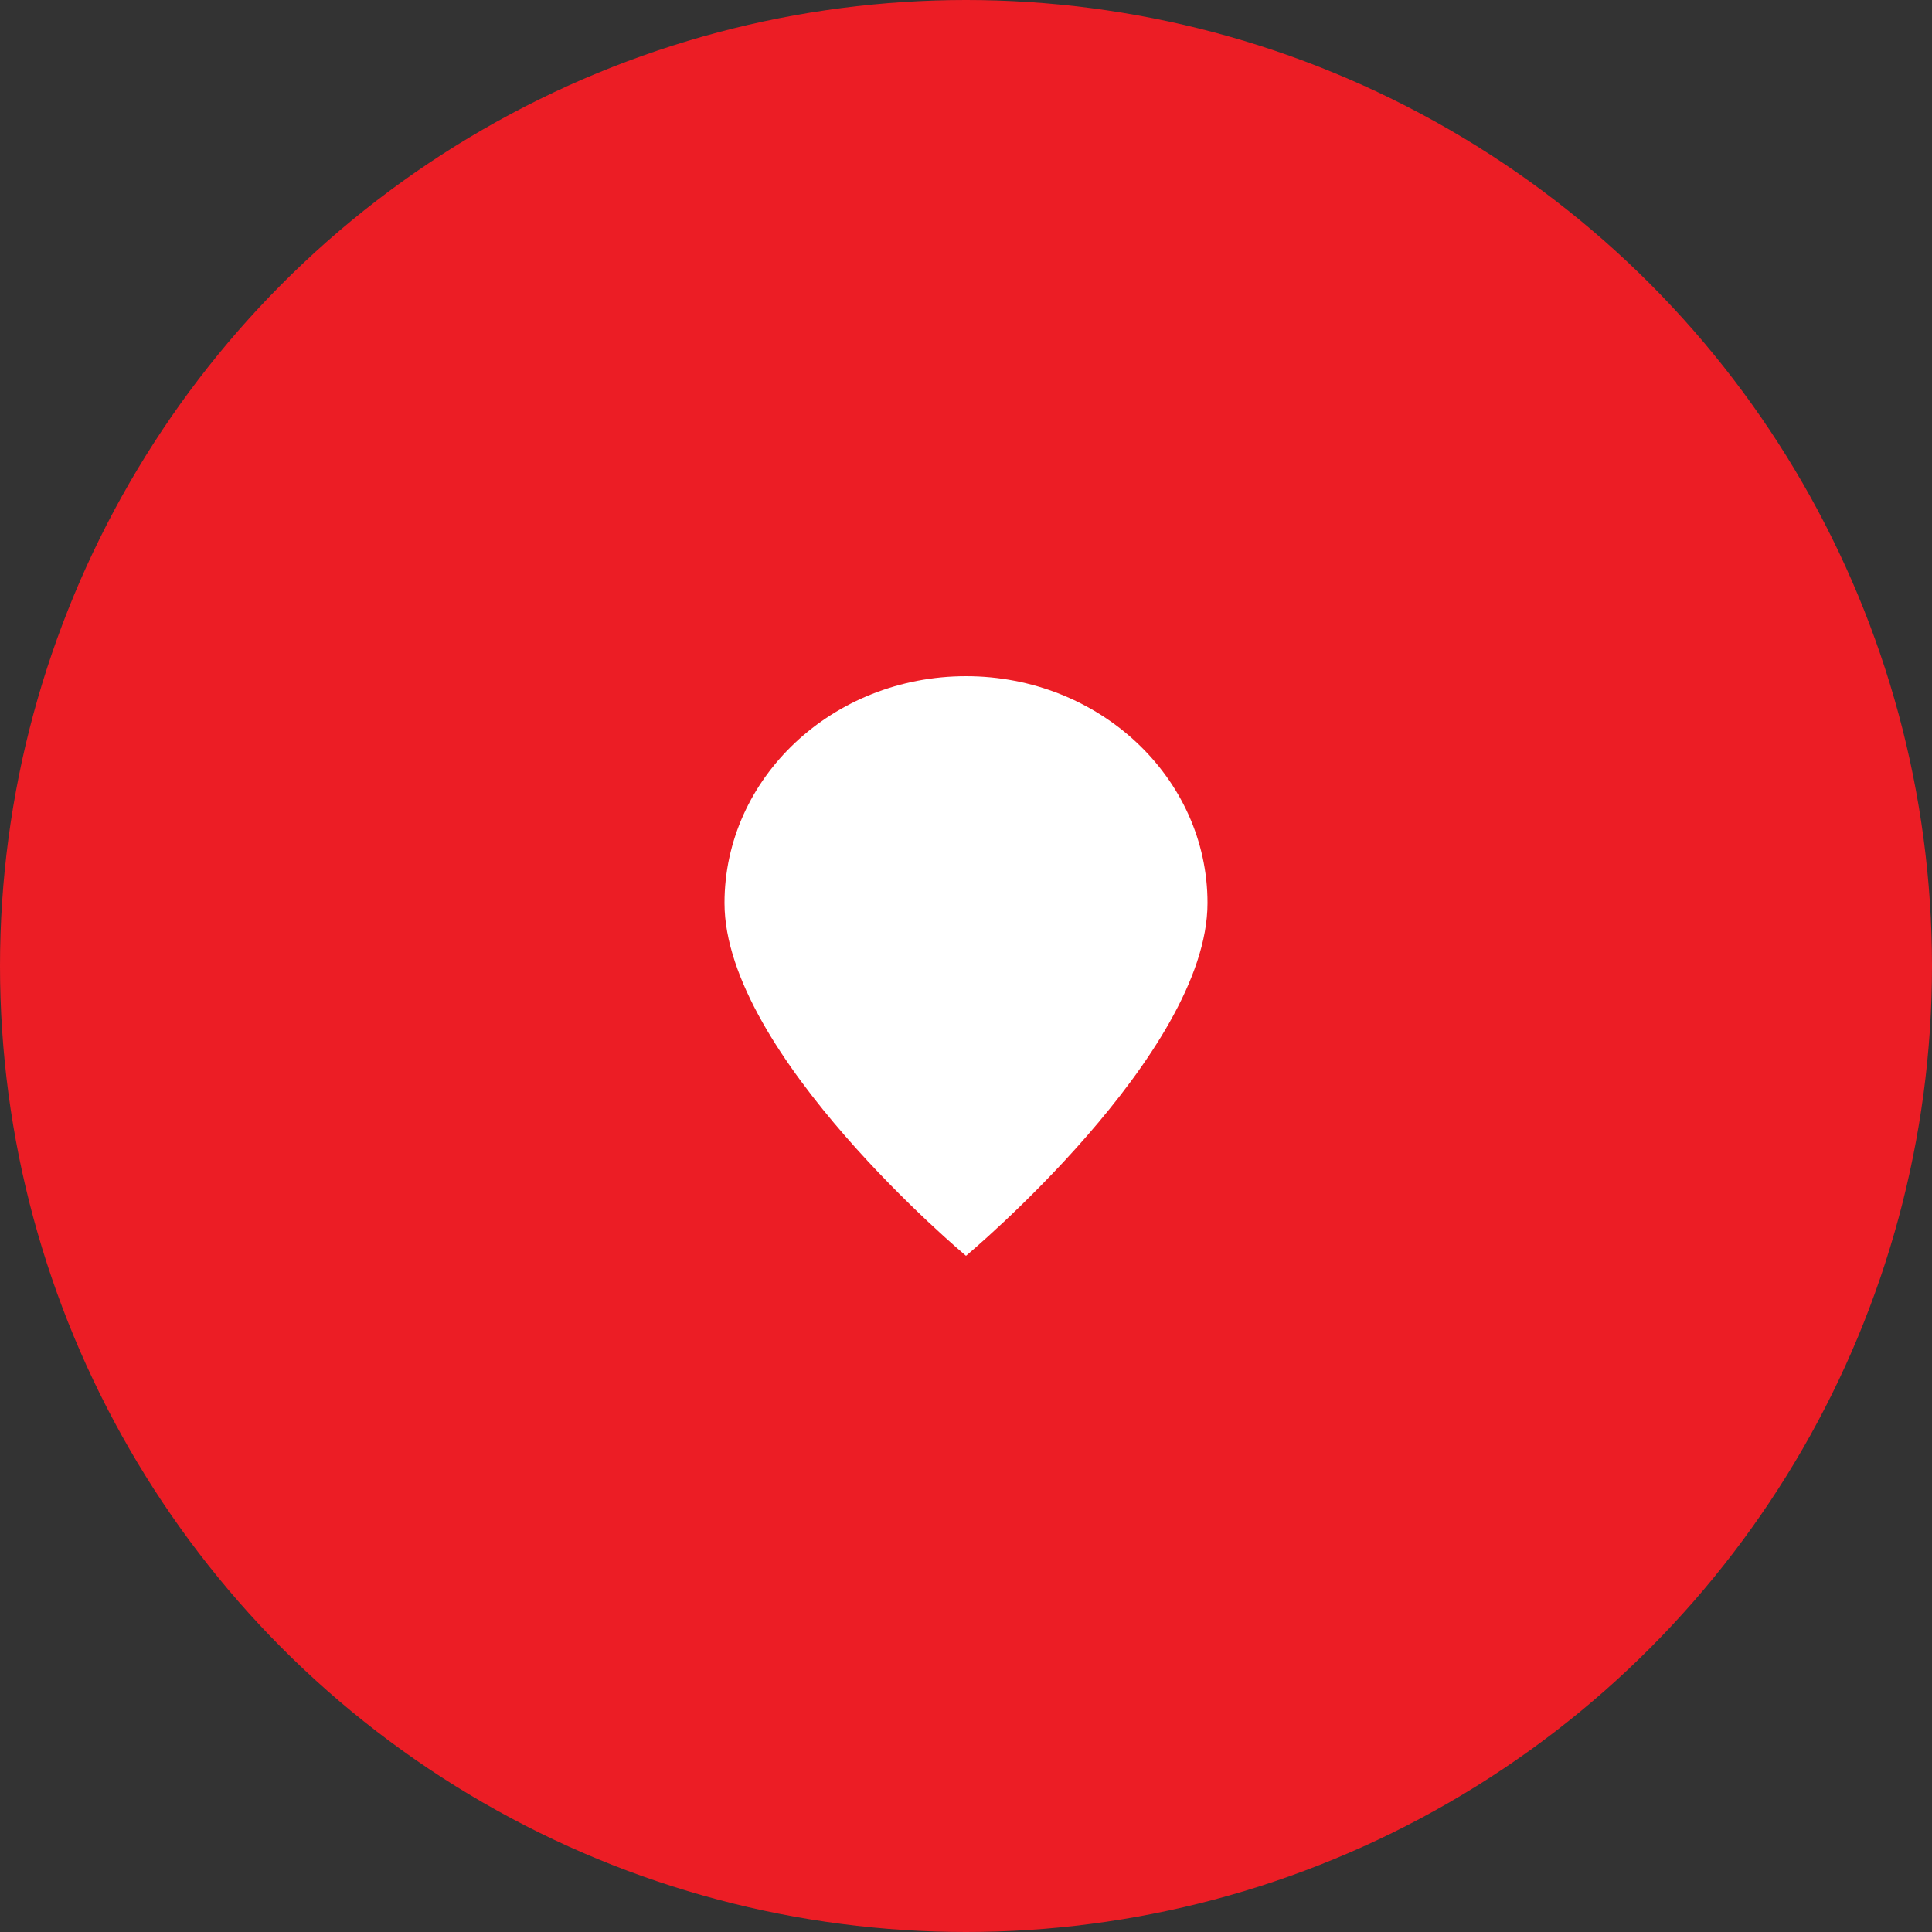 <?xml version="1.0" encoding="UTF-8"?> <svg xmlns="http://www.w3.org/2000/svg" width="30" height="30" viewBox="0 0 30 30" fill="none"><rect x="0" y="0" width="30" height="30" fill="#333333" stroke="none"/><circle cx="15" cy="15" r="15" fill="#EC1D25"></circle><path d="M15 19.5C15 19.5 18.75 16.37 18.75 14.022C18.75 12.077 17.071 10.5 15 10.5C12.929 10.5 11.25 12.077 11.25 14.022C11.25 16.37 15 19.5 15 19.5Z" fill="white"></path><path d="M16.198 13.875C16.198 14.496 15.662 15 15 15C14.339 15 13.802 14.496 13.802 13.875C13.802 13.254 14.339 12.75 15 12.75C15.662 12.75 16.198 13.254 16.198 13.875Z" fill="white"></path></svg> 